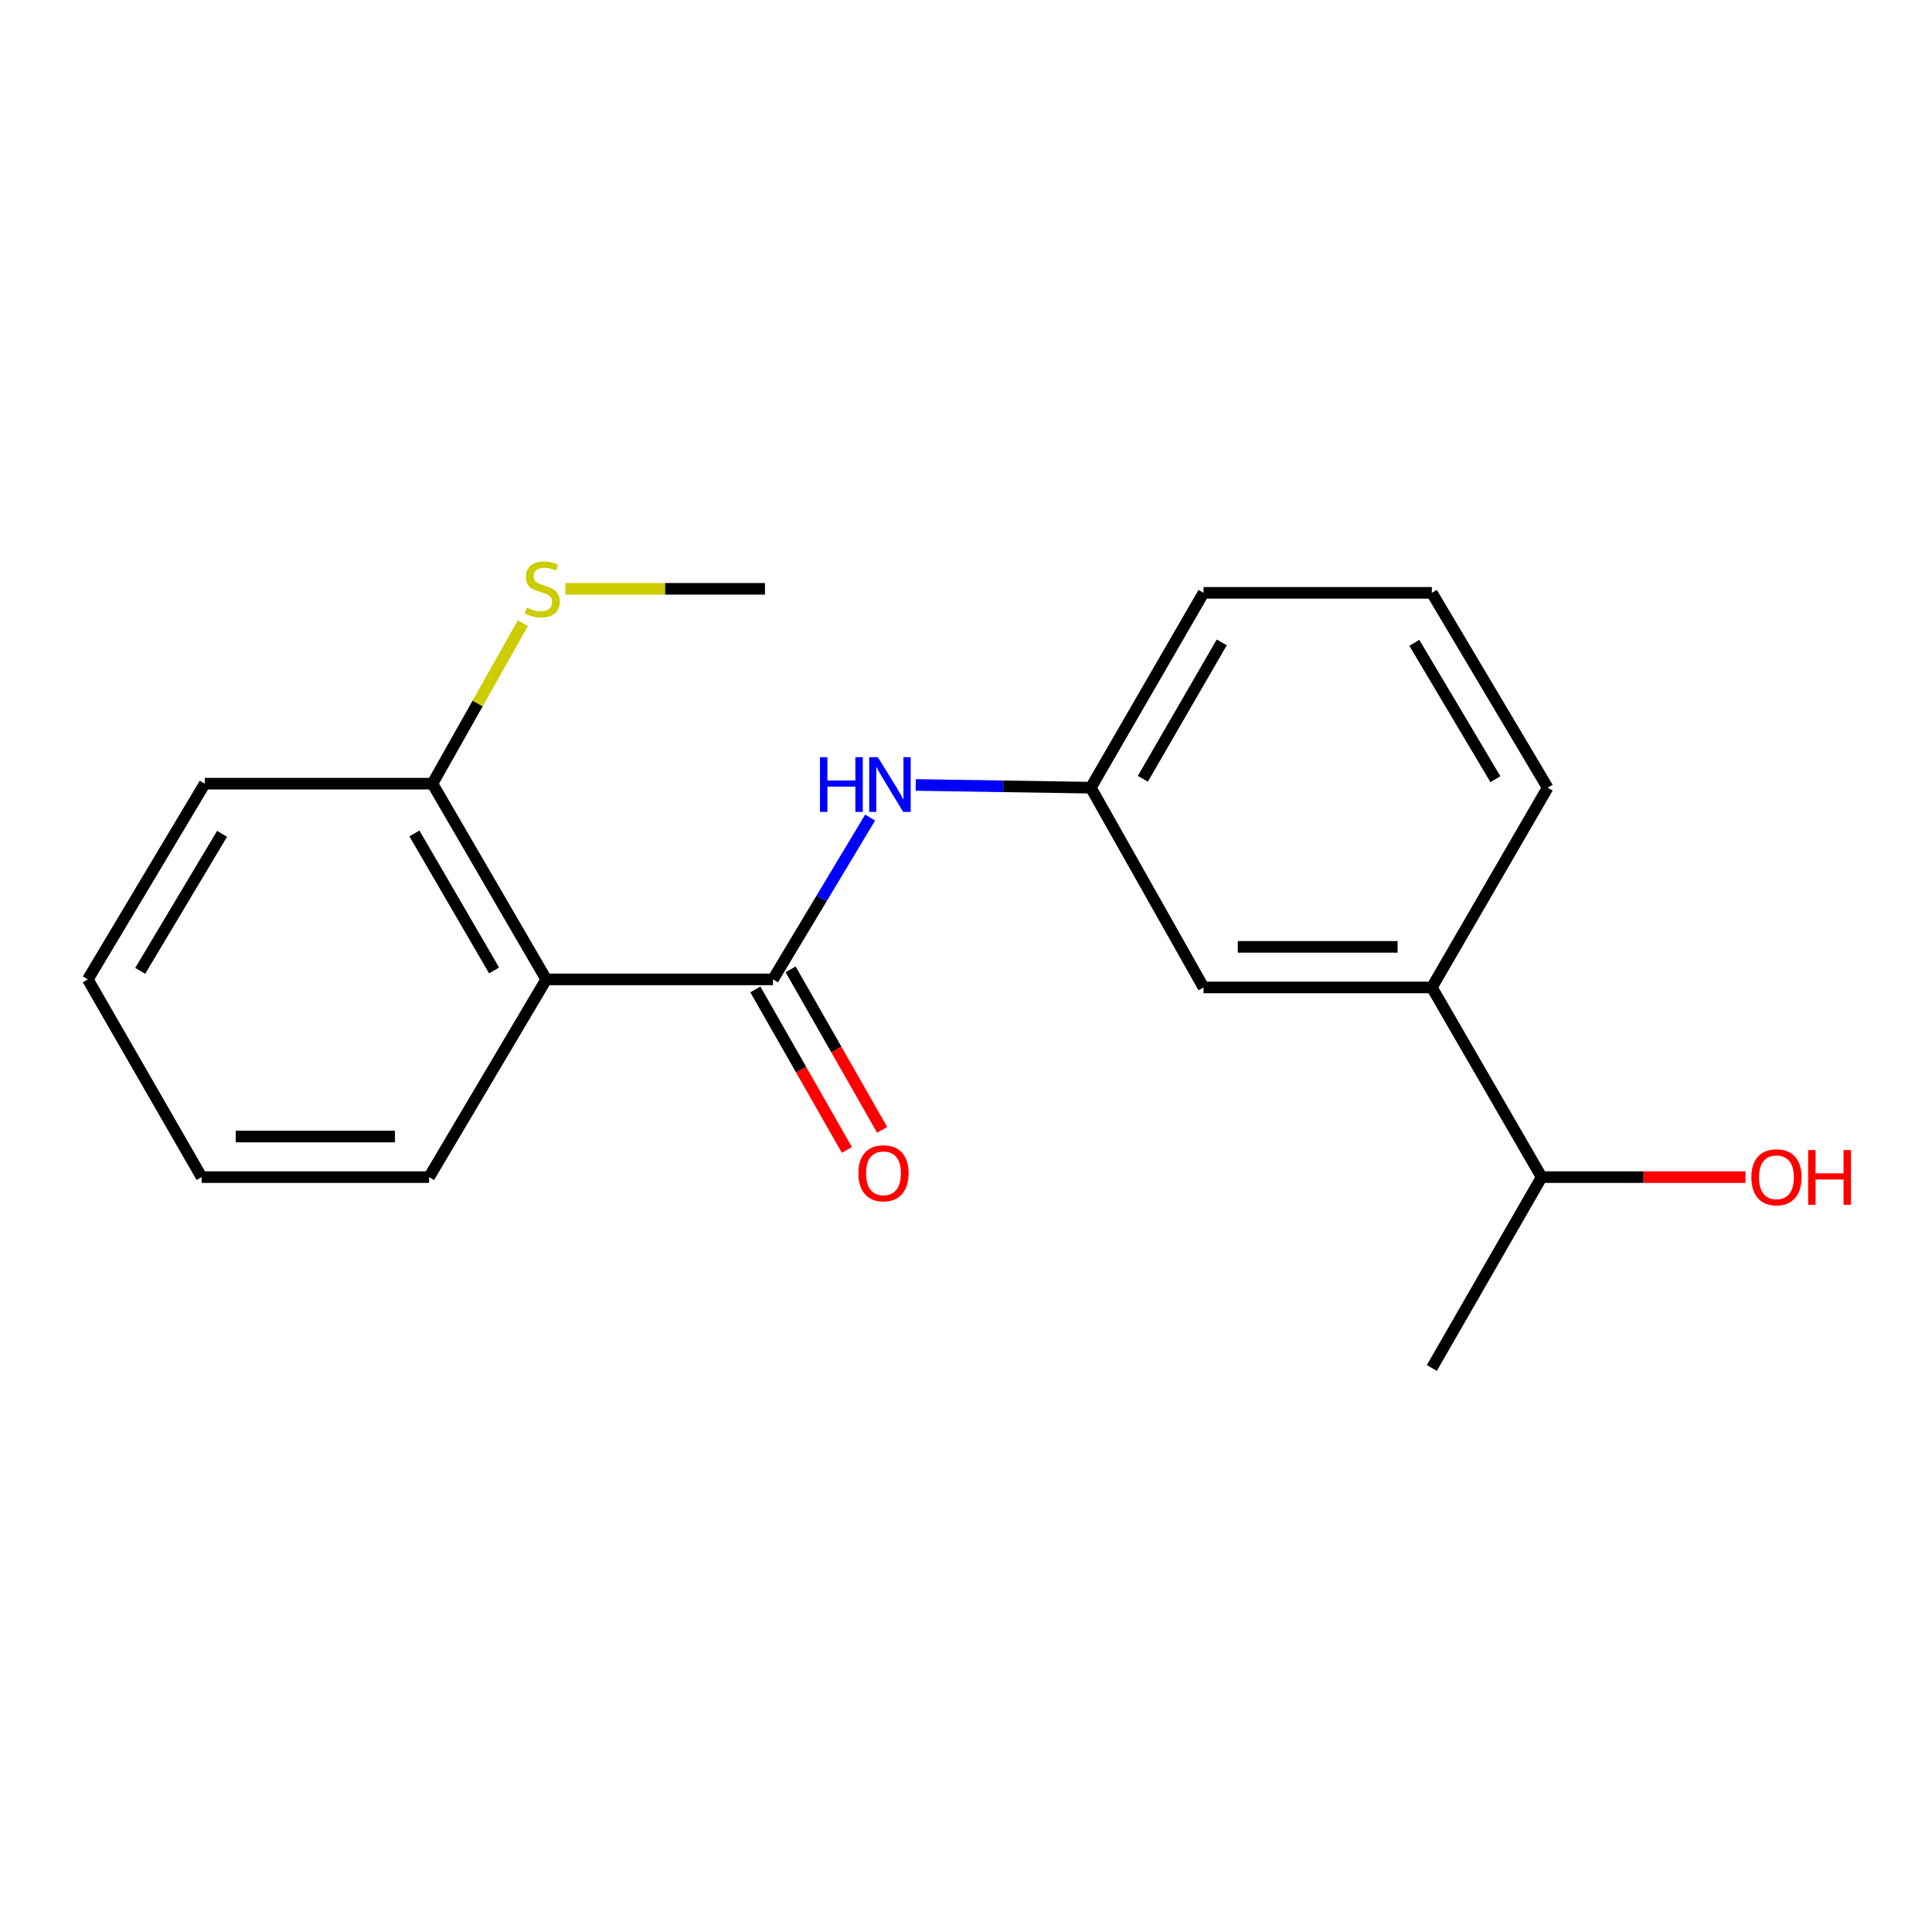 <?xml version='1.0' encoding='iso-8859-1'?>
<svg version='1.1' baseProfile='full'
              xmlns='http://www.w3.org/2000/svg'
                      xmlns:rdkit='http://www.rdkit.org/xml'
                      xmlns:xlink='http://www.w3.org/1999/xlink'
                  xml:space='preserve'
width='1000px' height='1000px' viewBox='0 0 1000 1000'>
<!-- END OF HEADER -->
<rect style='opacity:1.0;fill:#FFFFFF;stroke:none' width='1000' height='1000' x='0' y='0'> </rect>
<path class='bond-0' d='M 400.097,506.931 L 282.735,506.931' style='fill:none;fill-rule:evenodd;stroke:#000000;stroke-width:6px;stroke-linecap:butt;stroke-linejoin:miter;stroke-opacity:1' />
<path class='bond-1' d='M 400.097,506.931 L 425.235,465.057' style='fill:none;fill-rule:evenodd;stroke:#000000;stroke-width:6px;stroke-linecap:butt;stroke-linejoin:miter;stroke-opacity:1' />
<path class='bond-1' d='M 425.235,465.057 L 450.374,423.182' style='fill:none;fill-rule:evenodd;stroke:#0000FF;stroke-width:6px;stroke-linecap:butt;stroke-linejoin:miter;stroke-opacity:1' />
<path class='bond-4' d='M 390.974,512.135 L 414.664,553.671' style='fill:none;fill-rule:evenodd;stroke:#000000;stroke-width:6px;stroke-linecap:butt;stroke-linejoin:miter;stroke-opacity:1' />
<path class='bond-4' d='M 414.664,553.671 L 438.354,595.207' style='fill:none;fill-rule:evenodd;stroke:#FF0000;stroke-width:6px;stroke-linecap:butt;stroke-linejoin:miter;stroke-opacity:1' />
<path class='bond-4' d='M 409.22,501.728 L 432.91,543.264' style='fill:none;fill-rule:evenodd;stroke:#000000;stroke-width:6px;stroke-linecap:butt;stroke-linejoin:miter;stroke-opacity:1' />
<path class='bond-4' d='M 432.91,543.264 L 456.6,584.8' style='fill:none;fill-rule:evenodd;stroke:#FF0000;stroke-width:6px;stroke-linecap:butt;stroke-linejoin:miter;stroke-opacity:1' />
<path class='bond-2' d='M 282.735,506.931 L 223.826,405.627' style='fill:none;fill-rule:evenodd;stroke:#000000;stroke-width:6px;stroke-linecap:butt;stroke-linejoin:miter;stroke-opacity:1' />
<path class='bond-2' d='M 255.74,502.295 L 214.504,431.381' style='fill:none;fill-rule:evenodd;stroke:#000000;stroke-width:6px;stroke-linecap:butt;stroke-linejoin:miter;stroke-opacity:1' />
<path class='bond-9' d='M 282.735,506.931 L 222.099,609.275' style='fill:none;fill-rule:evenodd;stroke:#000000;stroke-width:6px;stroke-linecap:butt;stroke-linejoin:miter;stroke-opacity:1' />
<path class='bond-5' d='M 473.979,406.29 L 519.292,406.997' style='fill:none;fill-rule:evenodd;stroke:#0000FF;stroke-width:6px;stroke-linecap:butt;stroke-linejoin:miter;stroke-opacity:1' />
<path class='bond-5' d='M 519.292,406.997 L 564.605,407.704' style='fill:none;fill-rule:evenodd;stroke:#000000;stroke-width:6px;stroke-linecap:butt;stroke-linejoin:miter;stroke-opacity:1' />
<path class='bond-8' d='M 223.826,405.627 L 247.234,364.089' style='fill:none;fill-rule:evenodd;stroke:#000000;stroke-width:6px;stroke-linecap:butt;stroke-linejoin:miter;stroke-opacity:1' />
<path class='bond-8' d='M 247.234,364.089 L 270.642,322.551' style='fill:none;fill-rule:evenodd;stroke:#CCCC00;stroke-width:6px;stroke-linecap:butt;stroke-linejoin:miter;stroke-opacity:1' />
<path class='bond-14' d='M 223.826,405.627 L 105.985,405.627' style='fill:none;fill-rule:evenodd;stroke:#000000;stroke-width:6px;stroke-linecap:butt;stroke-linejoin:miter;stroke-opacity:1' />
<path class='bond-3' d='M 741.121,511.097 L 622.942,511.097' style='fill:none;fill-rule:evenodd;stroke:#000000;stroke-width:6px;stroke-linecap:butt;stroke-linejoin:miter;stroke-opacity:1' />
<path class='bond-3' d='M 723.394,490.092 L 640.669,490.092' style='fill:none;fill-rule:evenodd;stroke:#000000;stroke-width:6px;stroke-linecap:butt;stroke-linejoin:miter;stroke-opacity:1' />
<path class='bond-7' d='M 741.121,511.097 L 797.941,609.275' style='fill:none;fill-rule:evenodd;stroke:#000000;stroke-width:6px;stroke-linecap:butt;stroke-linejoin:miter;stroke-opacity:1' />
<path class='bond-20' d='M 741.121,511.097 L 801.069,407.704' style='fill:none;fill-rule:evenodd;stroke:#000000;stroke-width:6px;stroke-linecap:butt;stroke-linejoin:miter;stroke-opacity:1' />
<path class='bond-6' d='M 564.605,407.704 L 622.942,511.097' style='fill:none;fill-rule:evenodd;stroke:#000000;stroke-width:6px;stroke-linecap:butt;stroke-linejoin:miter;stroke-opacity:1' />
<path class='bond-13' d='M 564.605,407.704 L 622.942,306.854' style='fill:none;fill-rule:evenodd;stroke:#000000;stroke-width:6px;stroke-linecap:butt;stroke-linejoin:miter;stroke-opacity:1' />
<path class='bond-13' d='M 591.538,403.094 L 632.374,332.499' style='fill:none;fill-rule:evenodd;stroke:#000000;stroke-width:6px;stroke-linecap:butt;stroke-linejoin:miter;stroke-opacity:1' />
<path class='bond-10' d='M 797.941,609.275 L 850.698,609.275' style='fill:none;fill-rule:evenodd;stroke:#000000;stroke-width:6px;stroke-linecap:butt;stroke-linejoin:miter;stroke-opacity:1' />
<path class='bond-10' d='M 850.698,609.275 L 903.454,609.275' style='fill:none;fill-rule:evenodd;stroke:#FF0000;stroke-width:6px;stroke-linecap:butt;stroke-linejoin:miter;stroke-opacity:1' />
<path class='bond-16' d='M 797.941,609.275 L 741.121,708.059' style='fill:none;fill-rule:evenodd;stroke:#000000;stroke-width:6px;stroke-linecap:butt;stroke-linejoin:miter;stroke-opacity:1' />
<path class='bond-15' d='M 292.62,304.777 L 344.281,304.777' style='fill:none;fill-rule:evenodd;stroke:#CCCC00;stroke-width:6px;stroke-linecap:butt;stroke-linejoin:miter;stroke-opacity:1' />
<path class='bond-15' d='M 344.281,304.777 L 395.943,304.777' style='fill:none;fill-rule:evenodd;stroke:#000000;stroke-width:6px;stroke-linecap:butt;stroke-linejoin:miter;stroke-opacity:1' />
<path class='bond-17' d='M 222.099,609.275 L 104.363,609.275' style='fill:none;fill-rule:evenodd;stroke:#000000;stroke-width:6px;stroke-linecap:butt;stroke-linejoin:miter;stroke-opacity:1' />
<path class='bond-17' d='M 204.439,588.269 L 122.024,588.269' style='fill:none;fill-rule:evenodd;stroke:#000000;stroke-width:6px;stroke-linecap:butt;stroke-linejoin:miter;stroke-opacity:1' />
<path class='bond-11' d='M 801.069,407.704 L 741.121,306.854' style='fill:none;fill-rule:evenodd;stroke:#000000;stroke-width:6px;stroke-linecap:butt;stroke-linejoin:miter;stroke-opacity:1' />
<path class='bond-11' d='M 774.02,403.309 L 732.057,332.715' style='fill:none;fill-rule:evenodd;stroke:#000000;stroke-width:6px;stroke-linecap:butt;stroke-linejoin:miter;stroke-opacity:1' />
<path class='bond-12' d='M 741.121,306.854 L 622.942,306.854' style='fill:none;fill-rule:evenodd;stroke:#000000;stroke-width:6px;stroke-linecap:butt;stroke-linejoin:miter;stroke-opacity:1' />
<path class='bond-19' d='M 105.985,405.627 L 45.455,506.931' style='fill:none;fill-rule:evenodd;stroke:#000000;stroke-width:6px;stroke-linecap:butt;stroke-linejoin:miter;stroke-opacity:1' />
<path class='bond-19' d='M 114.938,431.596 L 72.566,502.51' style='fill:none;fill-rule:evenodd;stroke:#000000;stroke-width:6px;stroke-linecap:butt;stroke-linejoin:miter;stroke-opacity:1' />
<path class='bond-18' d='M 104.363,609.275 L 45.455,506.931' style='fill:none;fill-rule:evenodd;stroke:#000000;stroke-width:6px;stroke-linecap:butt;stroke-linejoin:miter;stroke-opacity:1' />
<path  class='atom-2' d='M 424.42 391.922
L 428.26 391.922
L 428.26 403.962
L 442.74 403.962
L 442.74 391.922
L 446.58 391.922
L 446.58 420.242
L 442.74 420.242
L 442.74 407.162
L 428.26 407.162
L 428.26 420.242
L 424.42 420.242
L 424.42 391.922
' fill='#0000FF'/>
<path  class='atom-2' d='M 454.38 391.922
L 463.66 406.922
Q 464.58 408.402, 466.06 411.082
Q 467.54 413.762, 467.62 413.922
L 467.62 391.922
L 471.38 391.922
L 471.38 420.242
L 467.5 420.242
L 457.54 403.842
Q 456.38 401.922, 455.14 399.722
Q 453.94 397.522, 453.58 396.842
L 453.58 420.242
L 449.9 420.242
L 449.9 391.922
L 454.38 391.922
' fill='#0000FF'/>
<path  class='atom-5' d='M 444.29 607.289
Q 444.29 600.489, 447.65 596.689
Q 451.01 592.889, 457.29 592.889
Q 463.57 592.889, 466.93 596.689
Q 470.29 600.489, 470.29 607.289
Q 470.29 614.169, 466.89 618.089
Q 463.49 621.969, 457.29 621.969
Q 451.05 621.969, 447.65 618.089
Q 444.29 614.209, 444.29 607.289
M 457.29 618.769
Q 461.61 618.769, 463.93 615.889
Q 466.29 612.969, 466.29 607.289
Q 466.29 601.729, 463.93 598.929
Q 461.61 596.089, 457.29 596.089
Q 452.97 596.089, 450.61 598.889
Q 448.29 601.689, 448.29 607.289
Q 448.29 613.009, 450.61 615.889
Q 452.97 618.769, 457.29 618.769
' fill='#FF0000'/>
<path  class='atom-9' d='M 272.658 314.497
Q 272.978 314.617, 274.298 315.177
Q 275.618 315.737, 277.058 316.097
Q 278.538 316.417, 279.978 316.417
Q 282.658 316.417, 284.218 315.137
Q 285.778 313.817, 285.778 311.537
Q 285.778 309.977, 284.978 309.017
Q 284.218 308.057, 283.018 307.537
Q 281.818 307.017, 279.818 306.417
Q 277.298 305.657, 275.778 304.937
Q 274.298 304.217, 273.218 302.697
Q 272.178 301.177, 272.178 298.617
Q 272.178 295.057, 274.578 292.857
Q 277.018 290.657, 281.818 290.657
Q 285.098 290.657, 288.818 292.217
L 287.898 295.297
Q 284.498 293.897, 281.938 293.897
Q 279.178 293.897, 277.658 295.057
Q 276.138 296.177, 276.178 298.137
Q 276.178 299.657, 276.938 300.577
Q 277.738 301.497, 278.858 302.017
Q 280.018 302.537, 281.938 303.137
Q 284.498 303.937, 286.018 304.737
Q 287.538 305.537, 288.618 307.177
Q 289.738 308.777, 289.738 311.537
Q 289.738 315.457, 287.098 317.577
Q 284.498 319.657, 280.138 319.657
Q 277.618 319.657, 275.698 319.097
Q 273.818 318.577, 271.578 317.657
L 272.658 314.497
' fill='#CCCC00'/>
<path  class='atom-11' d='M 906.493 609.355
Q 906.493 602.555, 909.853 598.755
Q 913.213 594.955, 919.493 594.955
Q 925.773 594.955, 929.133 598.755
Q 932.493 602.555, 932.493 609.355
Q 932.493 616.235, 929.093 620.155
Q 925.693 624.035, 919.493 624.035
Q 913.253 624.035, 909.853 620.155
Q 906.493 616.275, 906.493 609.355
M 919.493 620.835
Q 923.813 620.835, 926.133 617.955
Q 928.493 615.035, 928.493 609.355
Q 928.493 603.795, 926.133 600.995
Q 923.813 598.155, 919.493 598.155
Q 915.173 598.155, 912.813 600.955
Q 910.493 603.755, 910.493 609.355
Q 910.493 615.075, 912.813 617.955
Q 915.173 620.835, 919.493 620.835
' fill='#FF0000'/>
<path  class='atom-11' d='M 935.893 595.275
L 939.733 595.275
L 939.733 607.315
L 954.213 607.315
L 954.213 595.275
L 958.053 595.275
L 958.053 623.595
L 954.213 623.595
L 954.213 610.515
L 939.733 610.515
L 939.733 623.595
L 935.893 623.595
L 935.893 595.275
' fill='#FF0000'/>
</svg>

